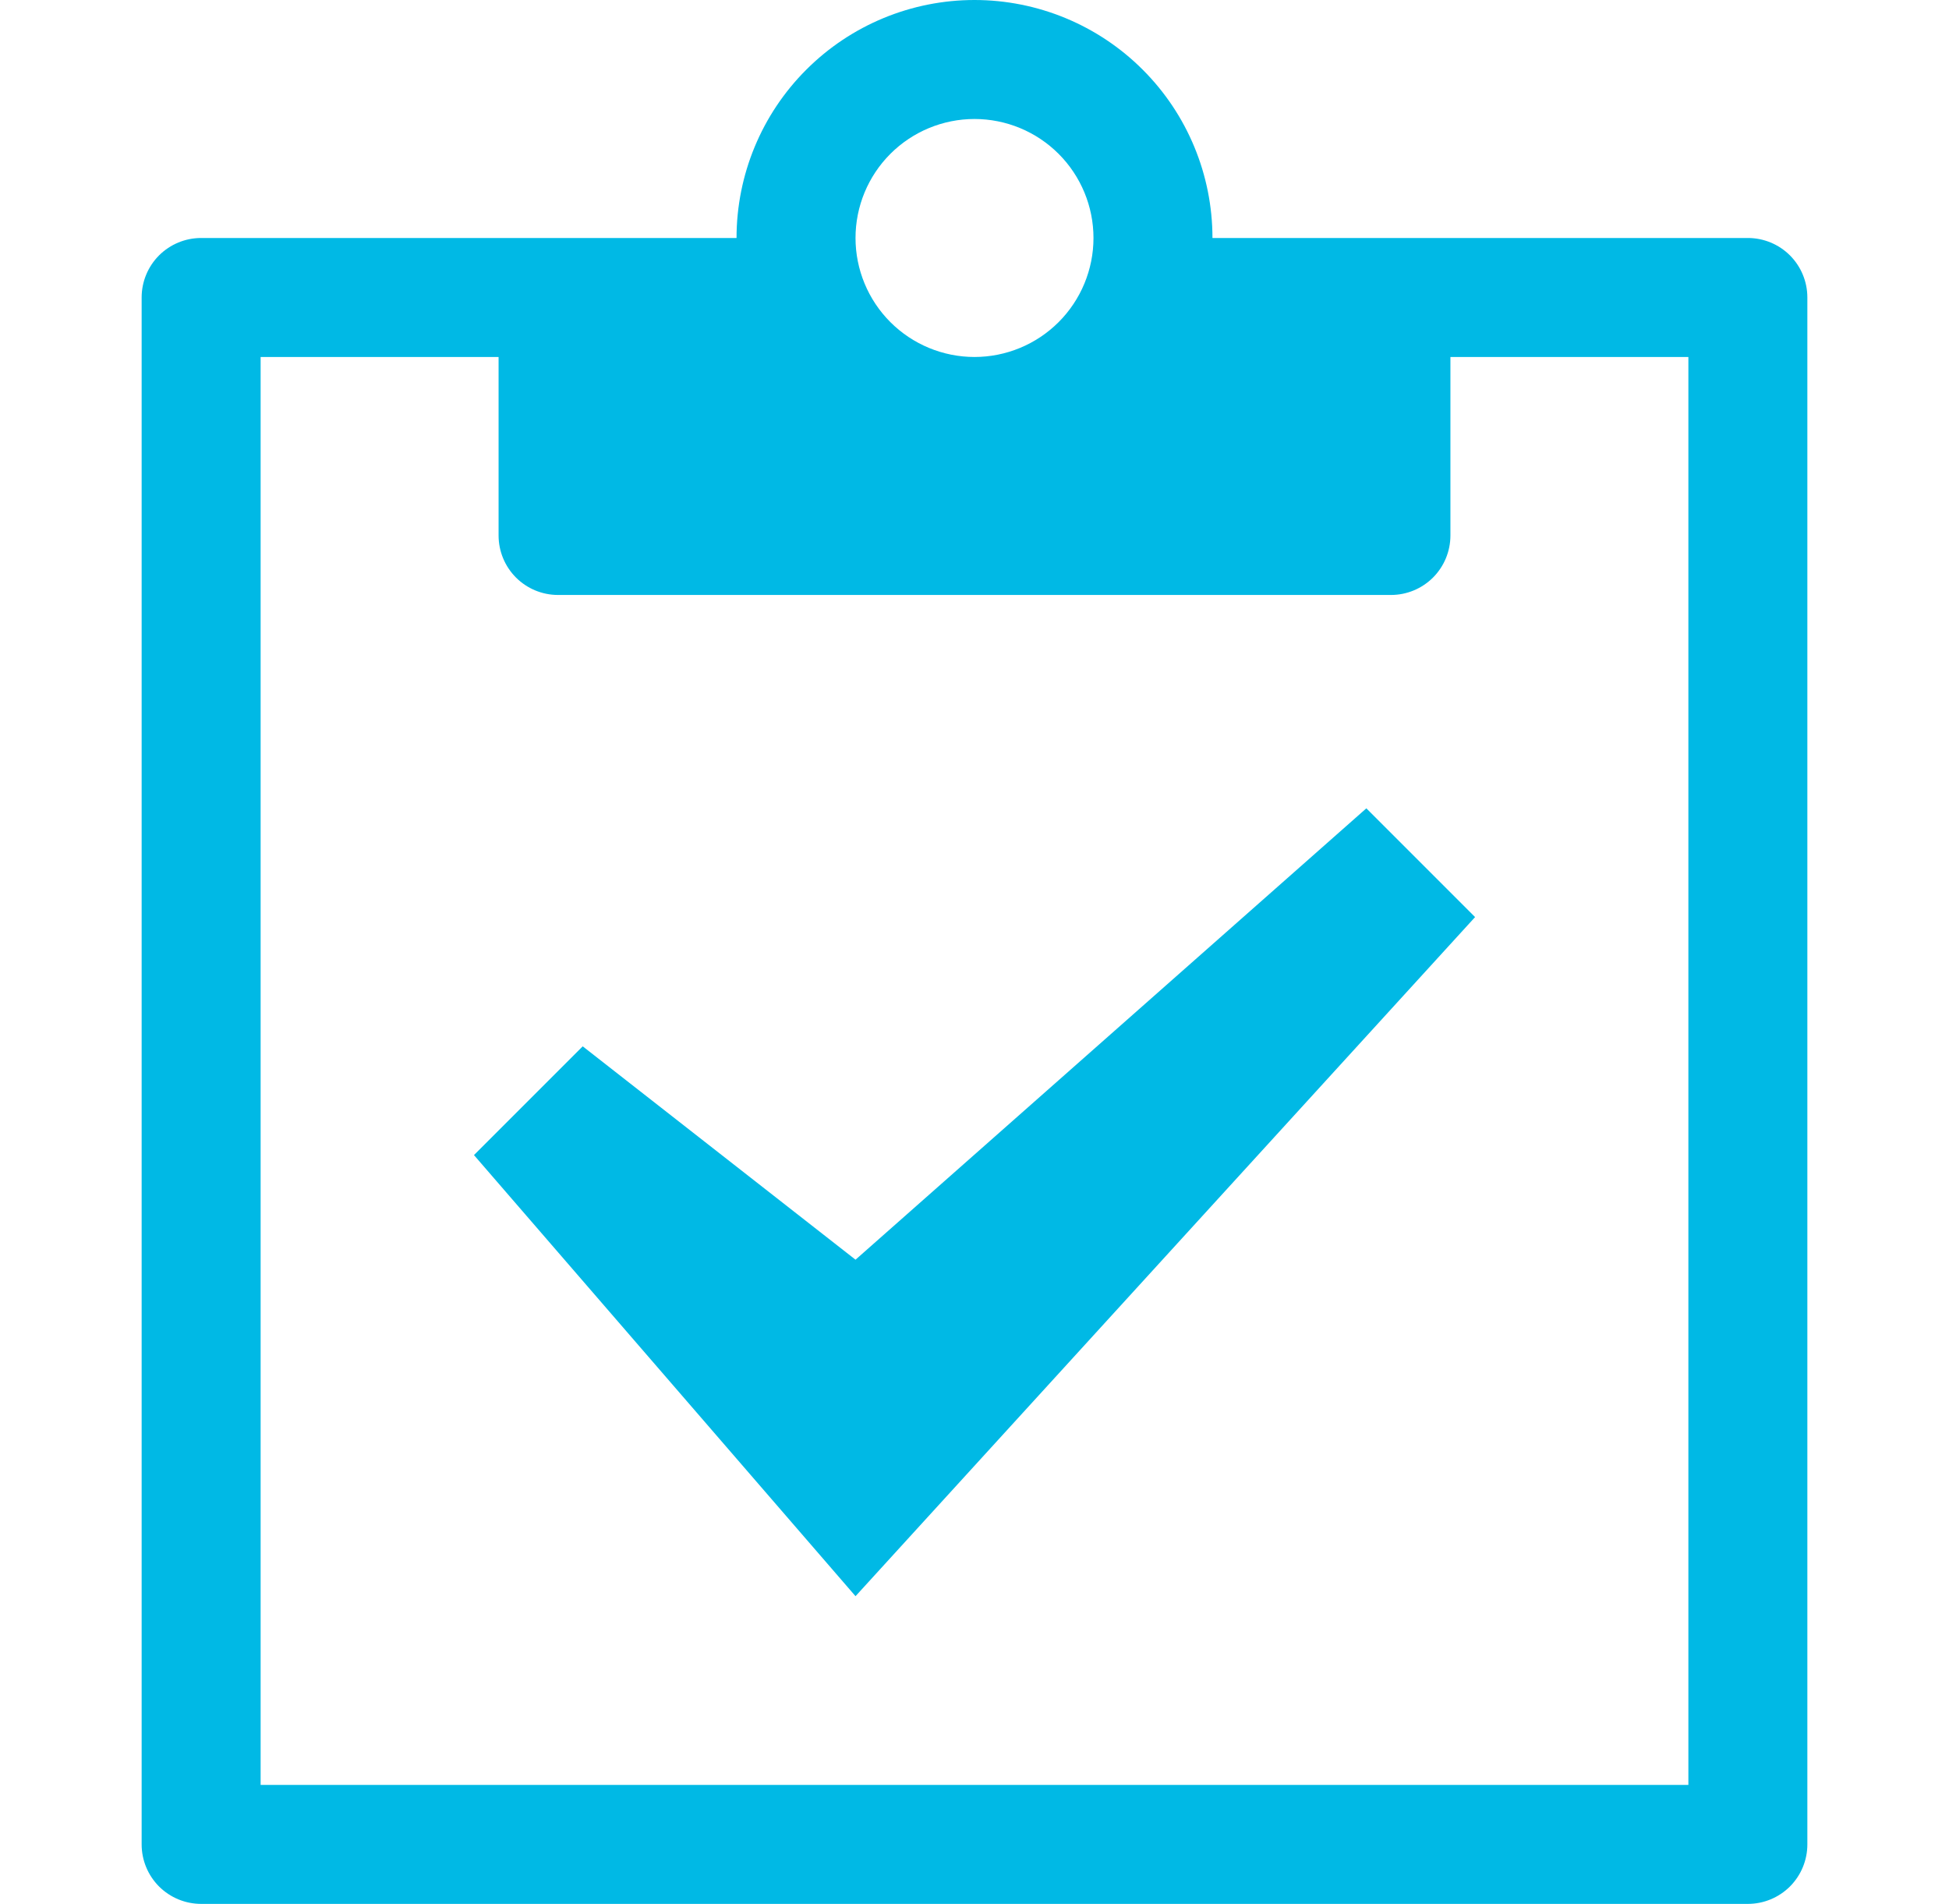 <svg xmlns="http://www.w3.org/2000/svg" width="43" height="42" viewBox="0 0 43 42" fill="none"><path d="M38.562 5.25H26.75C26.75 3.858 26.197 2.522 25.212 1.538C24.228 0.553 22.892 0 21.5 0C20.108 0 18.772 0.553 17.788 1.538C16.803 2.522 16.25 3.858 16.25 5.25H4.438C4.089 5.25 3.756 5.388 3.509 5.634C3.263 5.881 3.125 6.214 3.125 6.562V40.688C3.125 41.036 3.263 41.369 3.509 41.616C3.756 41.862 4.089 42 4.438 42H38.562C38.911 42 39.244 41.862 39.491 41.616C39.737 41.369 39.875 41.036 39.875 40.688V6.562C39.875 6.214 39.737 5.881 39.491 5.634C39.244 5.388 38.911 5.25 38.562 5.25ZM21.5 2.625C22.196 2.625 22.864 2.902 23.356 3.394C23.848 3.886 24.125 4.554 24.125 5.25C24.125 5.946 23.848 6.614 23.356 7.106C22.864 7.598 22.196 7.875 21.5 7.875C20.804 7.875 20.136 7.598 19.644 7.106C19.152 6.614 18.875 5.946 18.875 5.25C18.875 4.554 19.152 3.886 19.644 3.394C20.136 2.902 20.804 2.625 21.5 2.625ZM37.25 39.375H5.75V7.875H11V11.812C11 12.161 11.138 12.494 11.384 12.741C11.631 12.987 11.964 13.125 12.312 13.125H30.688C31.036 13.125 31.369 12.987 31.616 12.741C31.862 12.494 32 12.161 32 11.812V7.875H37.25V39.375Z" fill="#00B9E5"></path><path d="M18.875 35.212L10.457 25.481L12.856 23.082L18.875 27.789L30.145 17.832L32.544 20.231L18.875 35.212Z" fill="#00B9E5"></path></svg>